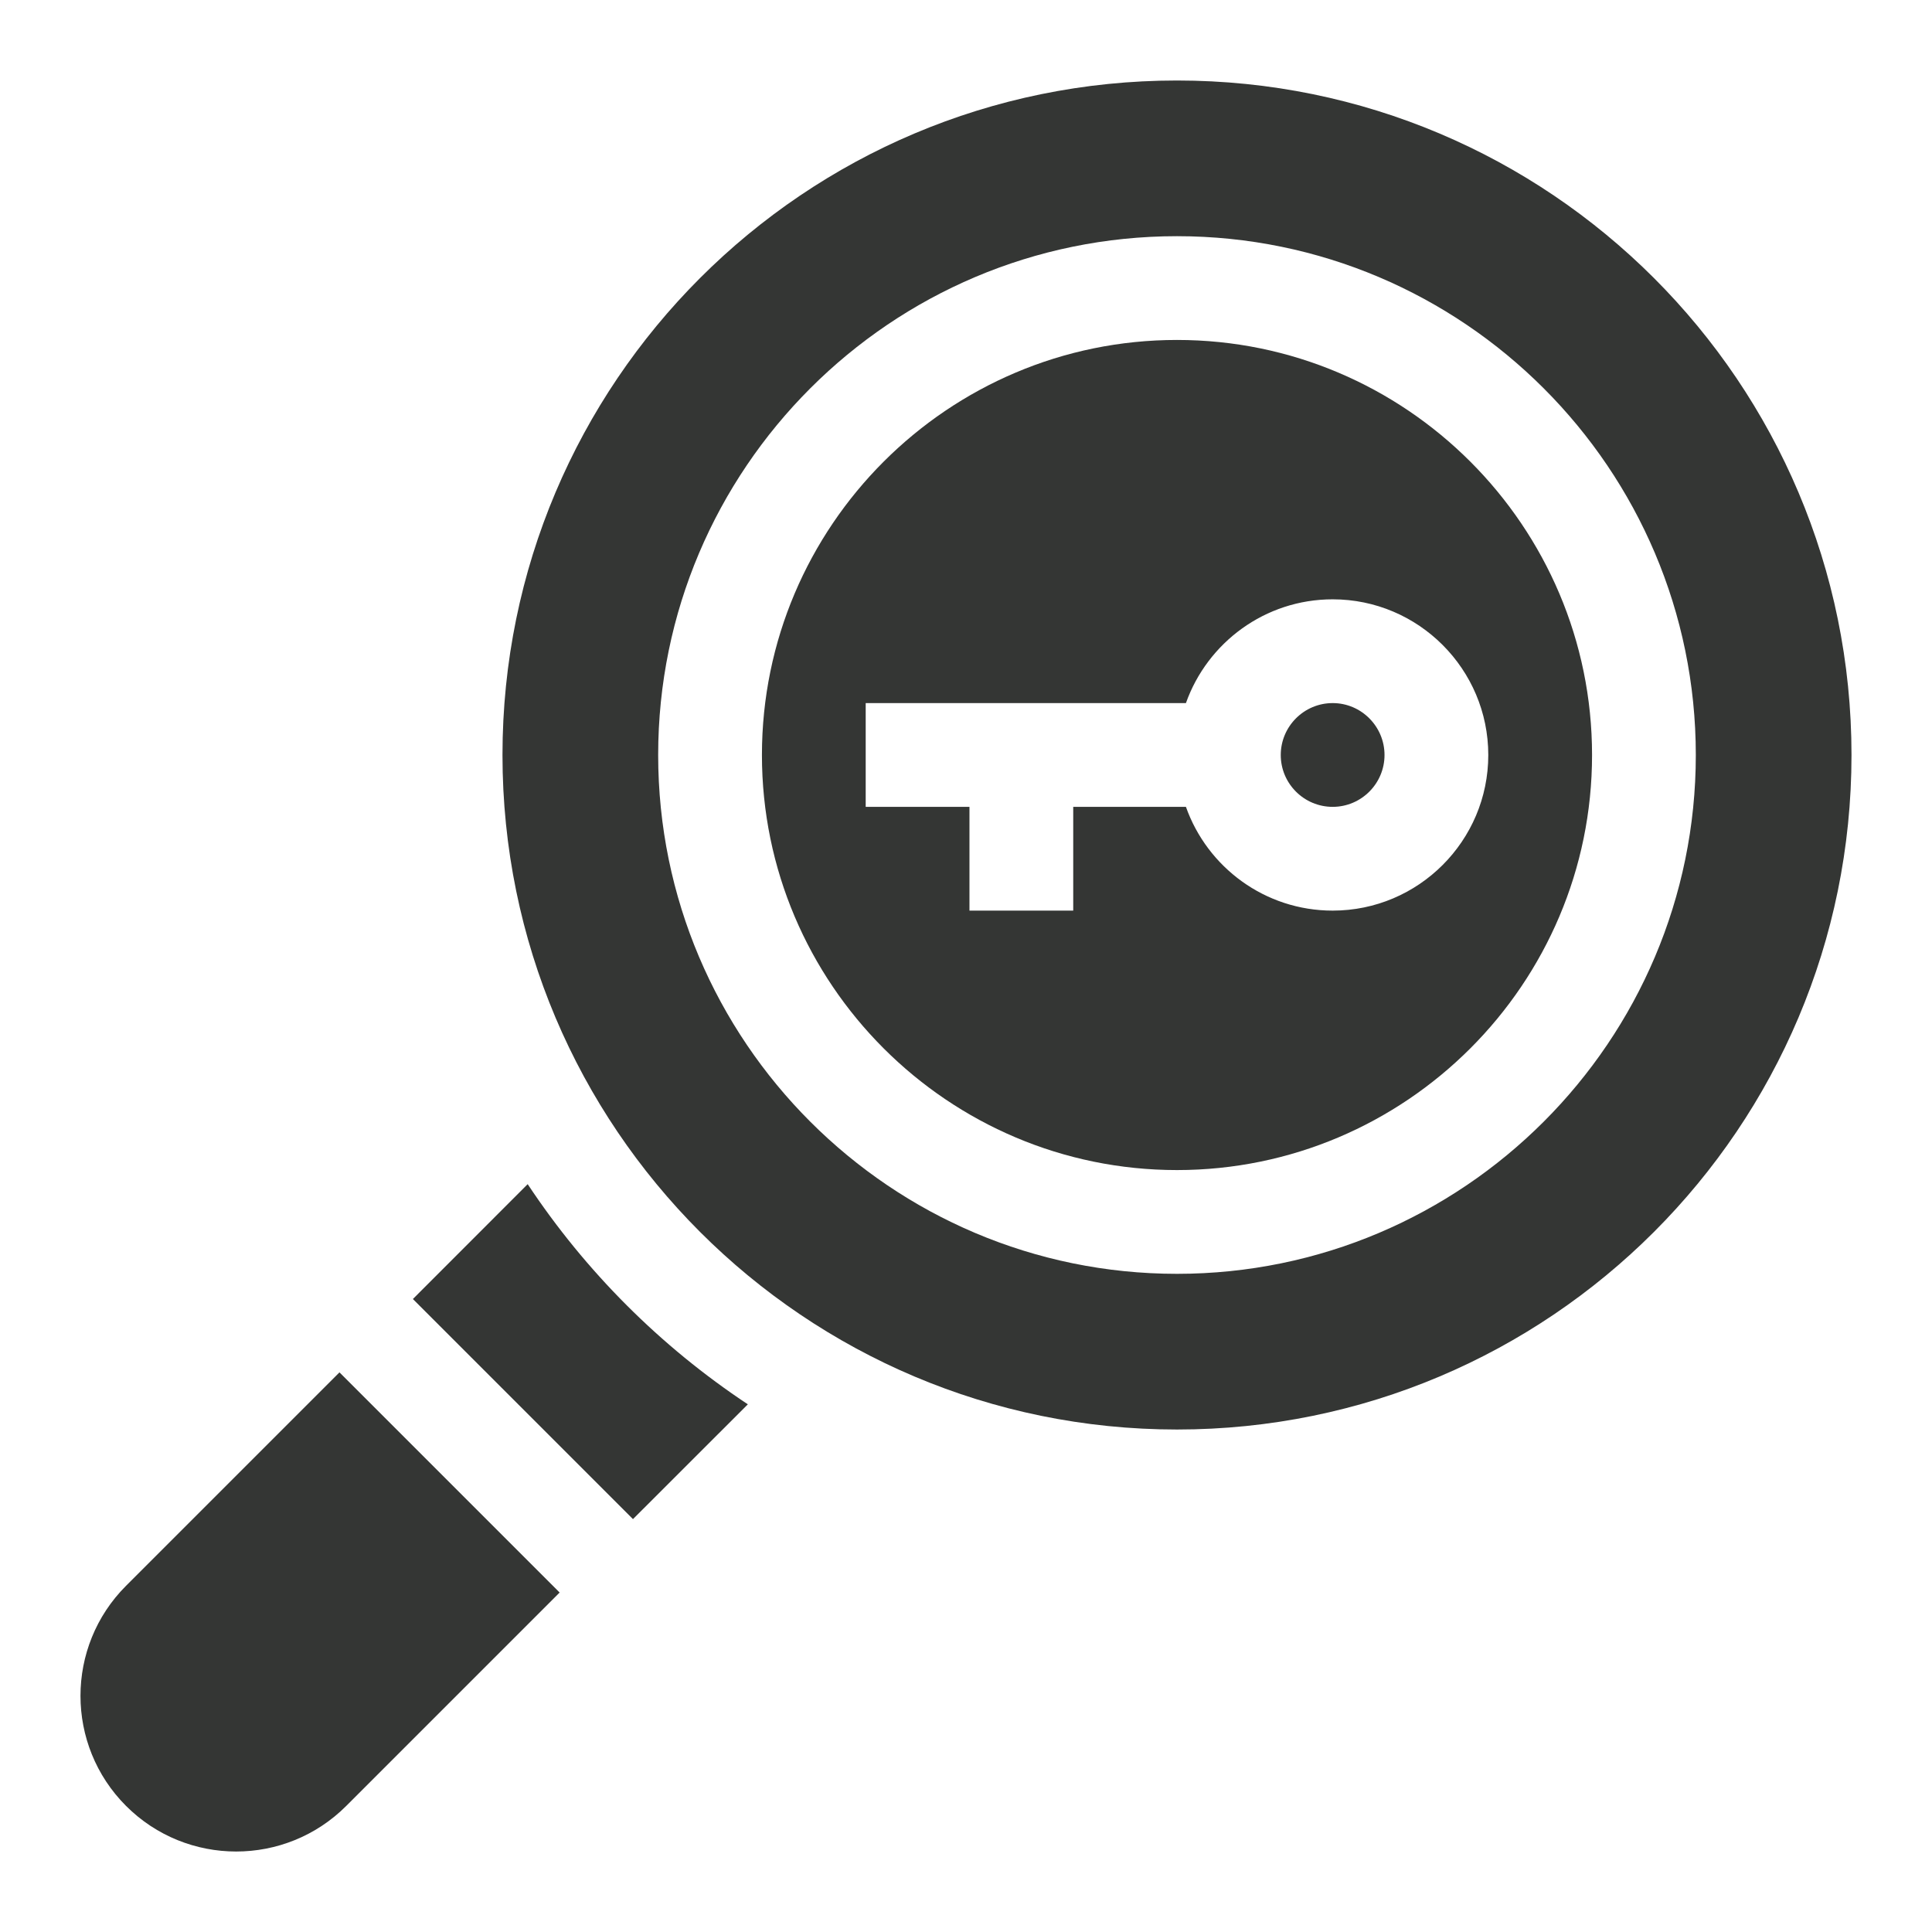 <svg width="24" height="24" viewBox="0 0 24 24" fill="none" xmlns="http://www.w3.org/2000/svg">
<path d="M6.555 14.71L5.129 16.137L7.863 18.871L9.29 17.445C8.205 16.726 7.274 15.795 6.555 14.71Z" fill="#343634"></path>
<path d="M4.217 17.048L1.566 19.699C0.811 20.454 0.811 21.679 1.566 22.434C2.321 23.189 3.546 23.189 4.301 22.434L6.952 19.783L4.217 17.048Z" fill="#343634"></path>
<path d="M16.555 8.734C16.199 8.734 15.91 9.024 15.91 9.379C15.91 9.734 16.199 10.023 16.555 10.023C16.91 10.023 17.199 9.734 17.199 9.379C17.199 9.024 16.91 8.734 16.555 8.734Z" fill="#343634"></path>
<path d="M14.621 4.223C11.778 4.223 9.465 6.536 9.465 9.379C9.465 12.222 11.778 14.535 14.621 14.535C17.464 14.535 19.777 12.222 19.777 9.379C19.777 6.536 17.464 4.223 14.621 4.223ZM16.555 11.312C15.714 11.312 14.998 10.774 14.732 10.023H13.332V11.312H12.043V10.023H10.754V8.734H14.732C14.998 7.984 15.714 7.445 16.555 7.445C17.621 7.445 18.488 8.313 18.488 9.379C18.488 10.445 17.621 11.312 16.555 11.312Z" fill="#343634"></path>
<path d="M14.621 1C9.994 1 6.242 4.751 6.242 9.379C6.242 14.006 9.994 17.758 14.621 17.758C19.249 17.758 23 14.006 23 9.379C23 4.751 19.249 1 14.621 1ZM14.621 15.824C11.067 15.824 8.176 12.933 8.176 9.379C8.176 5.825 11.067 2.934 14.621 2.934C18.175 2.934 21.066 5.825 21.066 9.379C21.066 12.933 18.175 15.824 14.621 15.824Z" fill="#343634"></path>
</svg>
